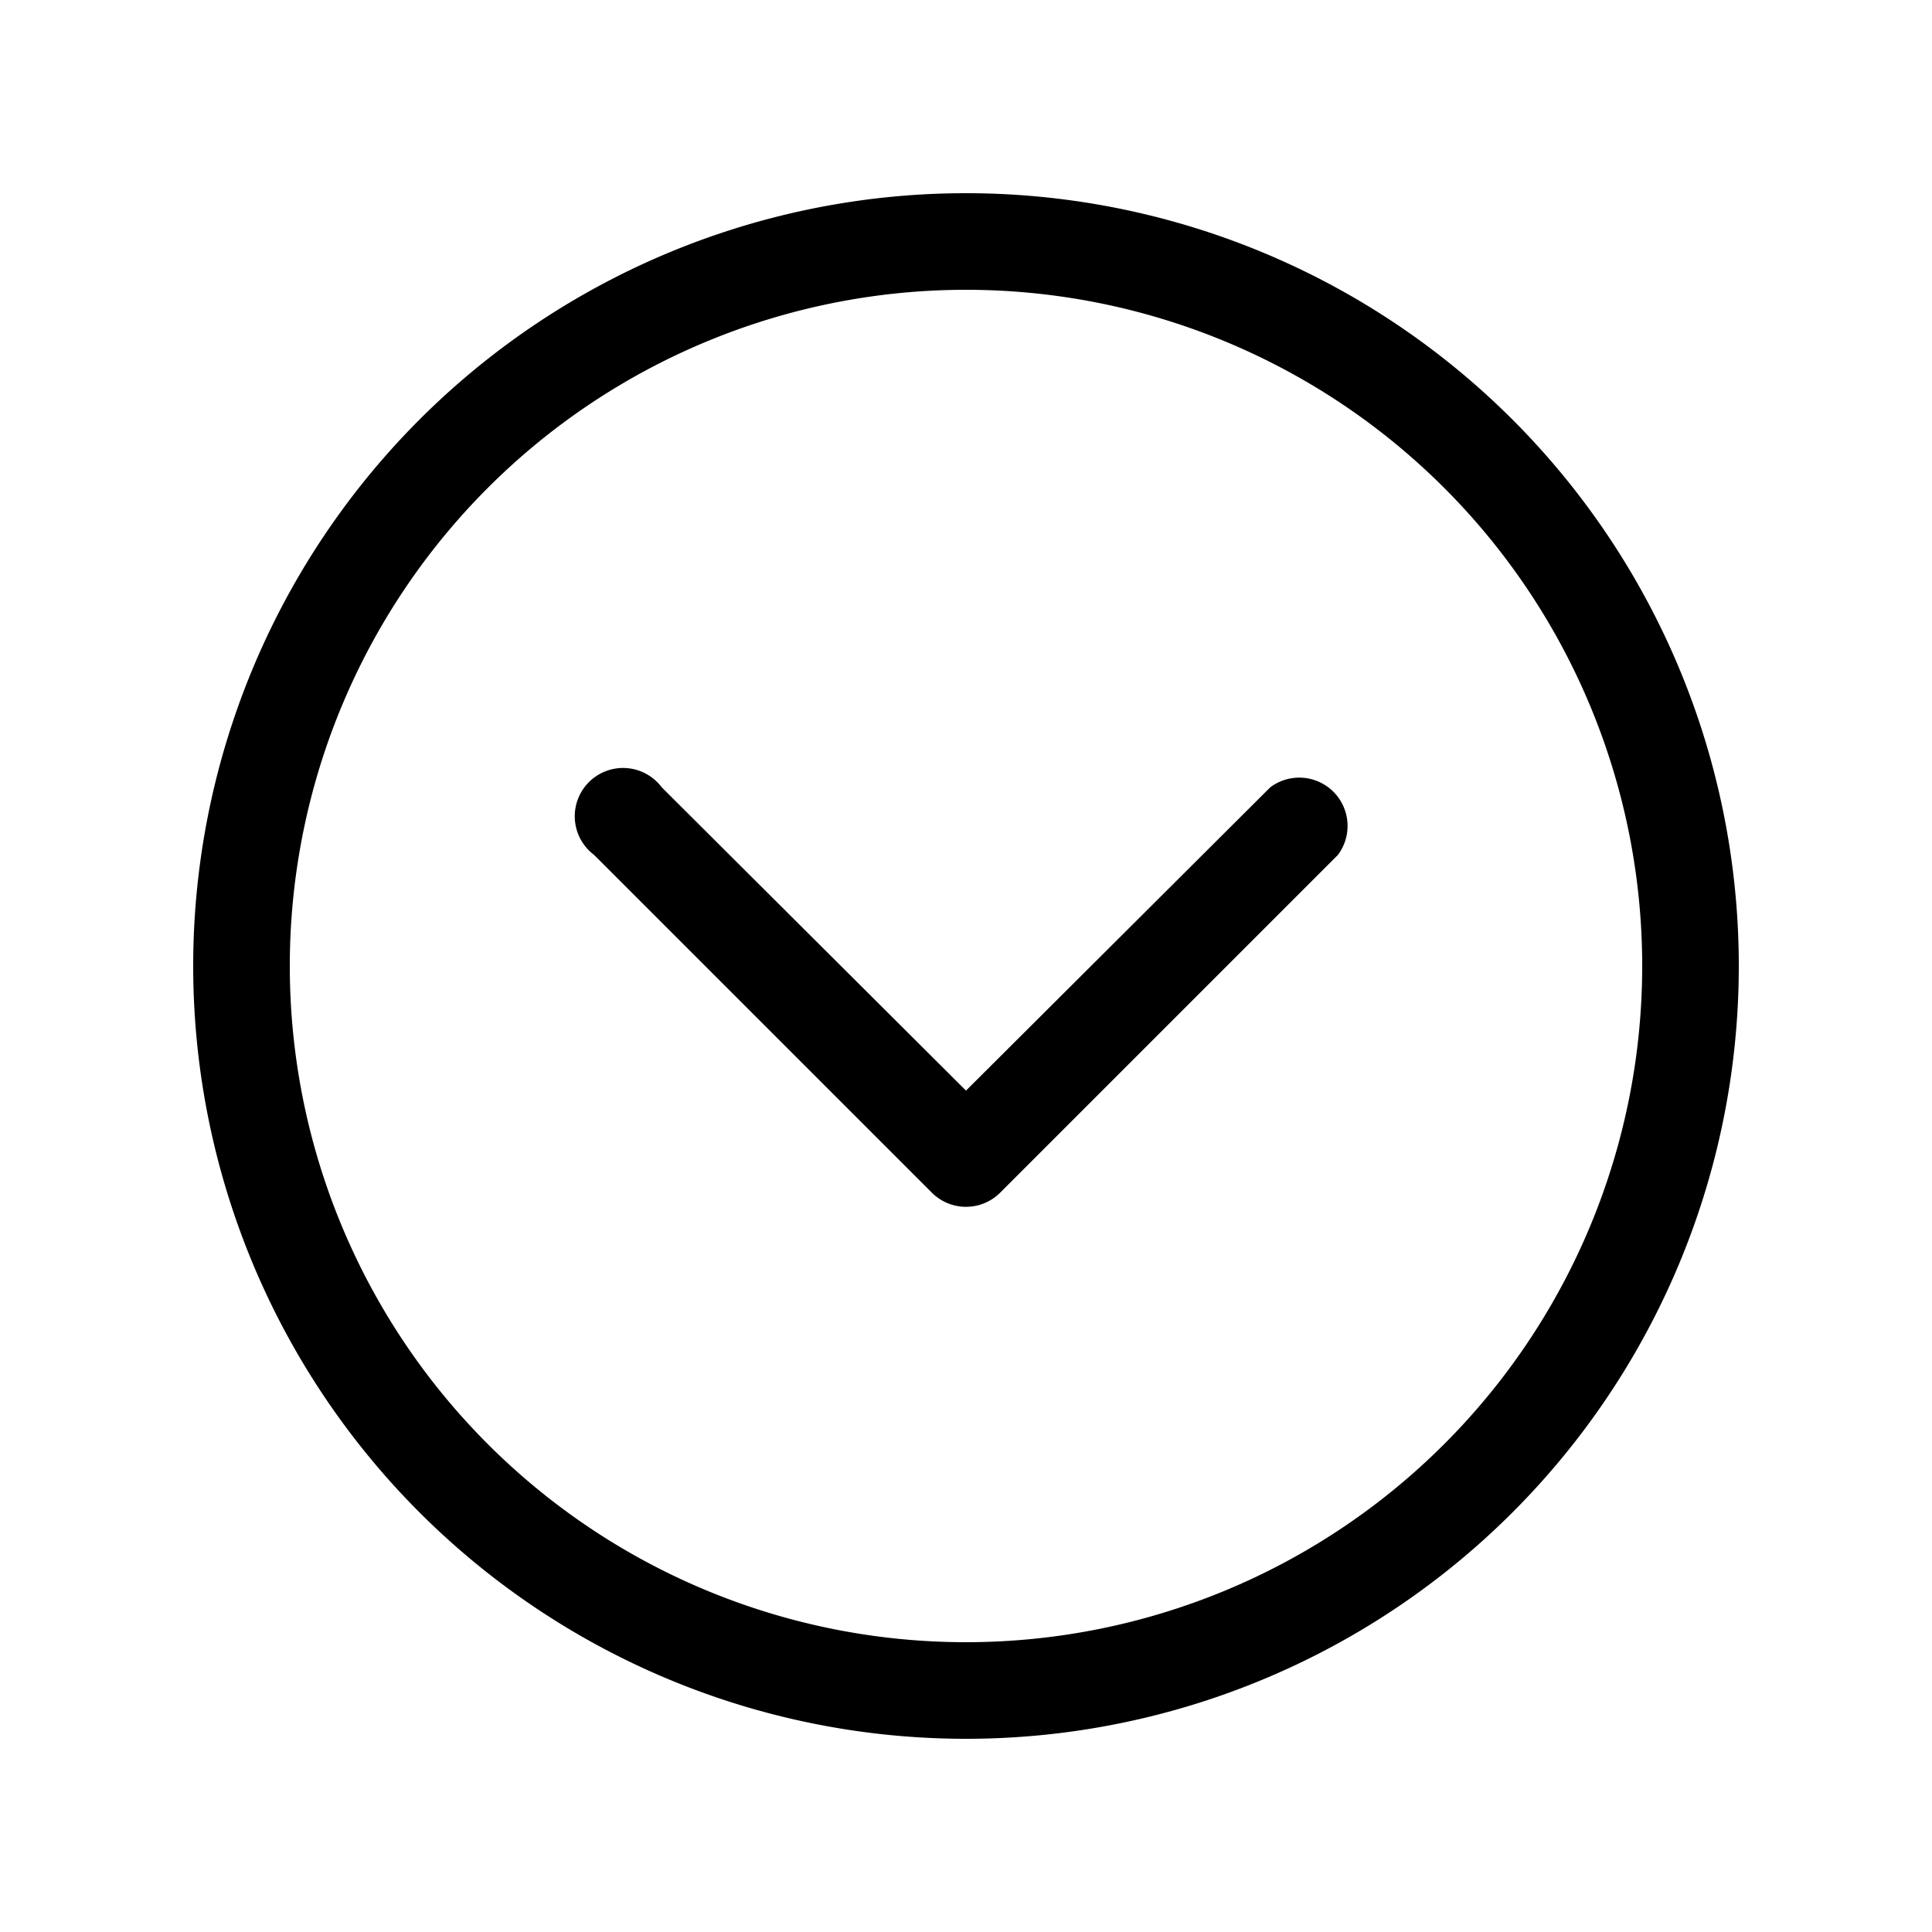 <svg width="20" height="20" viewBox="0 0 20 20" xmlns="http://www.w3.org/2000/svg"><path d="M3 10a7 7 0 1 1 14 0 7 7 0 0 1-14 0Zm7-8a8 8 0 1 0 0 16 8 8 0 0 0 0-16ZM6.85 8.15a.5.5 0 1 0-.7.7l3.5 3.5a.5.5 0 0 0 .7 0l3.5-3.5a.5.5 0 0 0-.7-.7L10 11.29 6.85 8.15Z"/></svg>